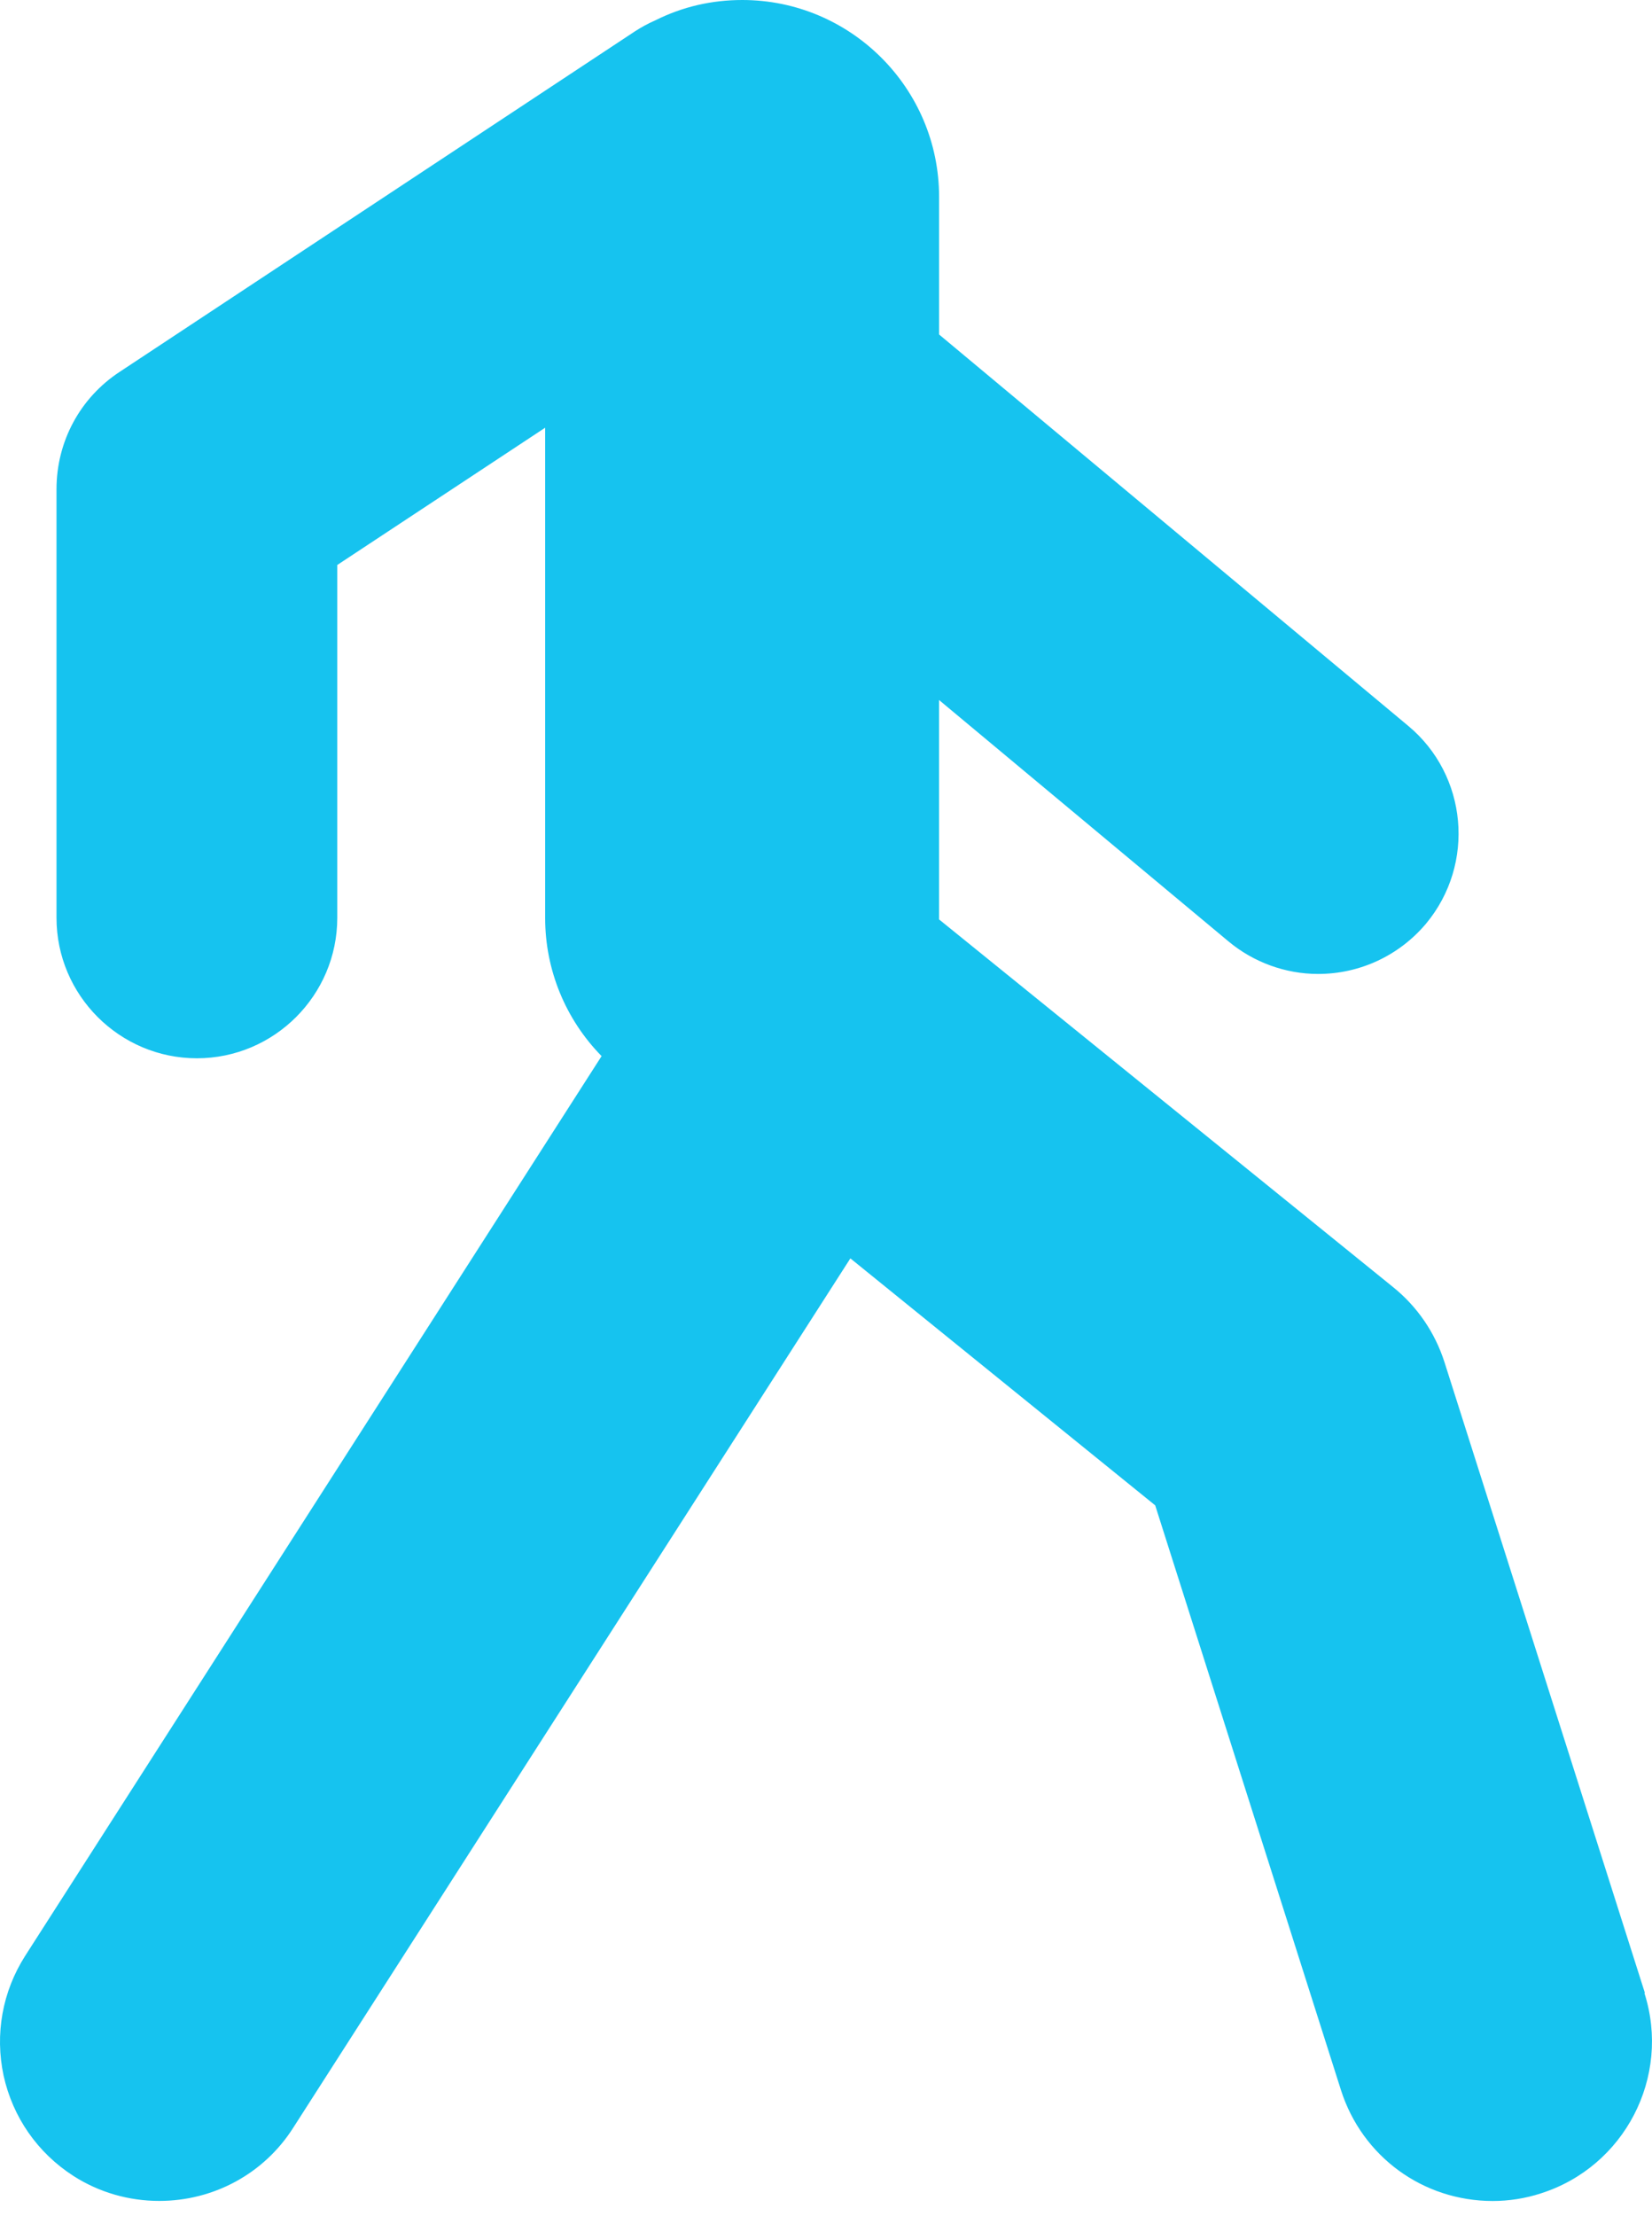 <?xml version="1.0" encoding="UTF-8"?> <svg xmlns="http://www.w3.org/2000/svg" width="44" height="59" viewBox="0 0 44 59" fill="none"> <path d="M43.808 53.048L38.474 36.268C38.22 35.475 37.748 34.783 37.097 34.26L25.011 24.477V18.636L32.717 25.06C33.384 25.617 34.236 25.929 35.106 25.929C36.22 25.929 37.267 25.44 37.984 24.587C39.301 23.001 39.09 20.638 37.503 19.321L25.012 8.905V5.242C25.012 2.347 22.657 0 19.77 0C18.96 0 18.183 0.177 17.457 0.54C17.263 0.625 17.078 0.726 16.909 0.836L3.185 9.901C2.13 10.594 1.505 11.758 1.505 13.024V24.435C1.505 26.495 3.185 28.174 5.244 28.174C7.304 28.174 8.983 26.495 8.983 24.435V15.041L14.52 11.387V24.444C14.52 25.828 15.069 27.145 16.023 28.116L0.67 52.07C0.062 53.024 -0.14 54.155 0.096 55.26C0.341 56.366 0.999 57.312 1.953 57.927C2.636 58.366 3.43 58.594 4.24 58.594C5.692 58.594 7.034 57.868 7.811 56.644L22.649 33.501L30.768 40.076L35.715 55.641C36.28 57.414 37.901 58.596 39.758 58.596C40.188 58.596 40.627 58.528 41.04 58.393C43.269 57.684 44.509 55.296 43.8 53.067L43.808 53.048Z" fill="#16C3EF"></path> </svg> 